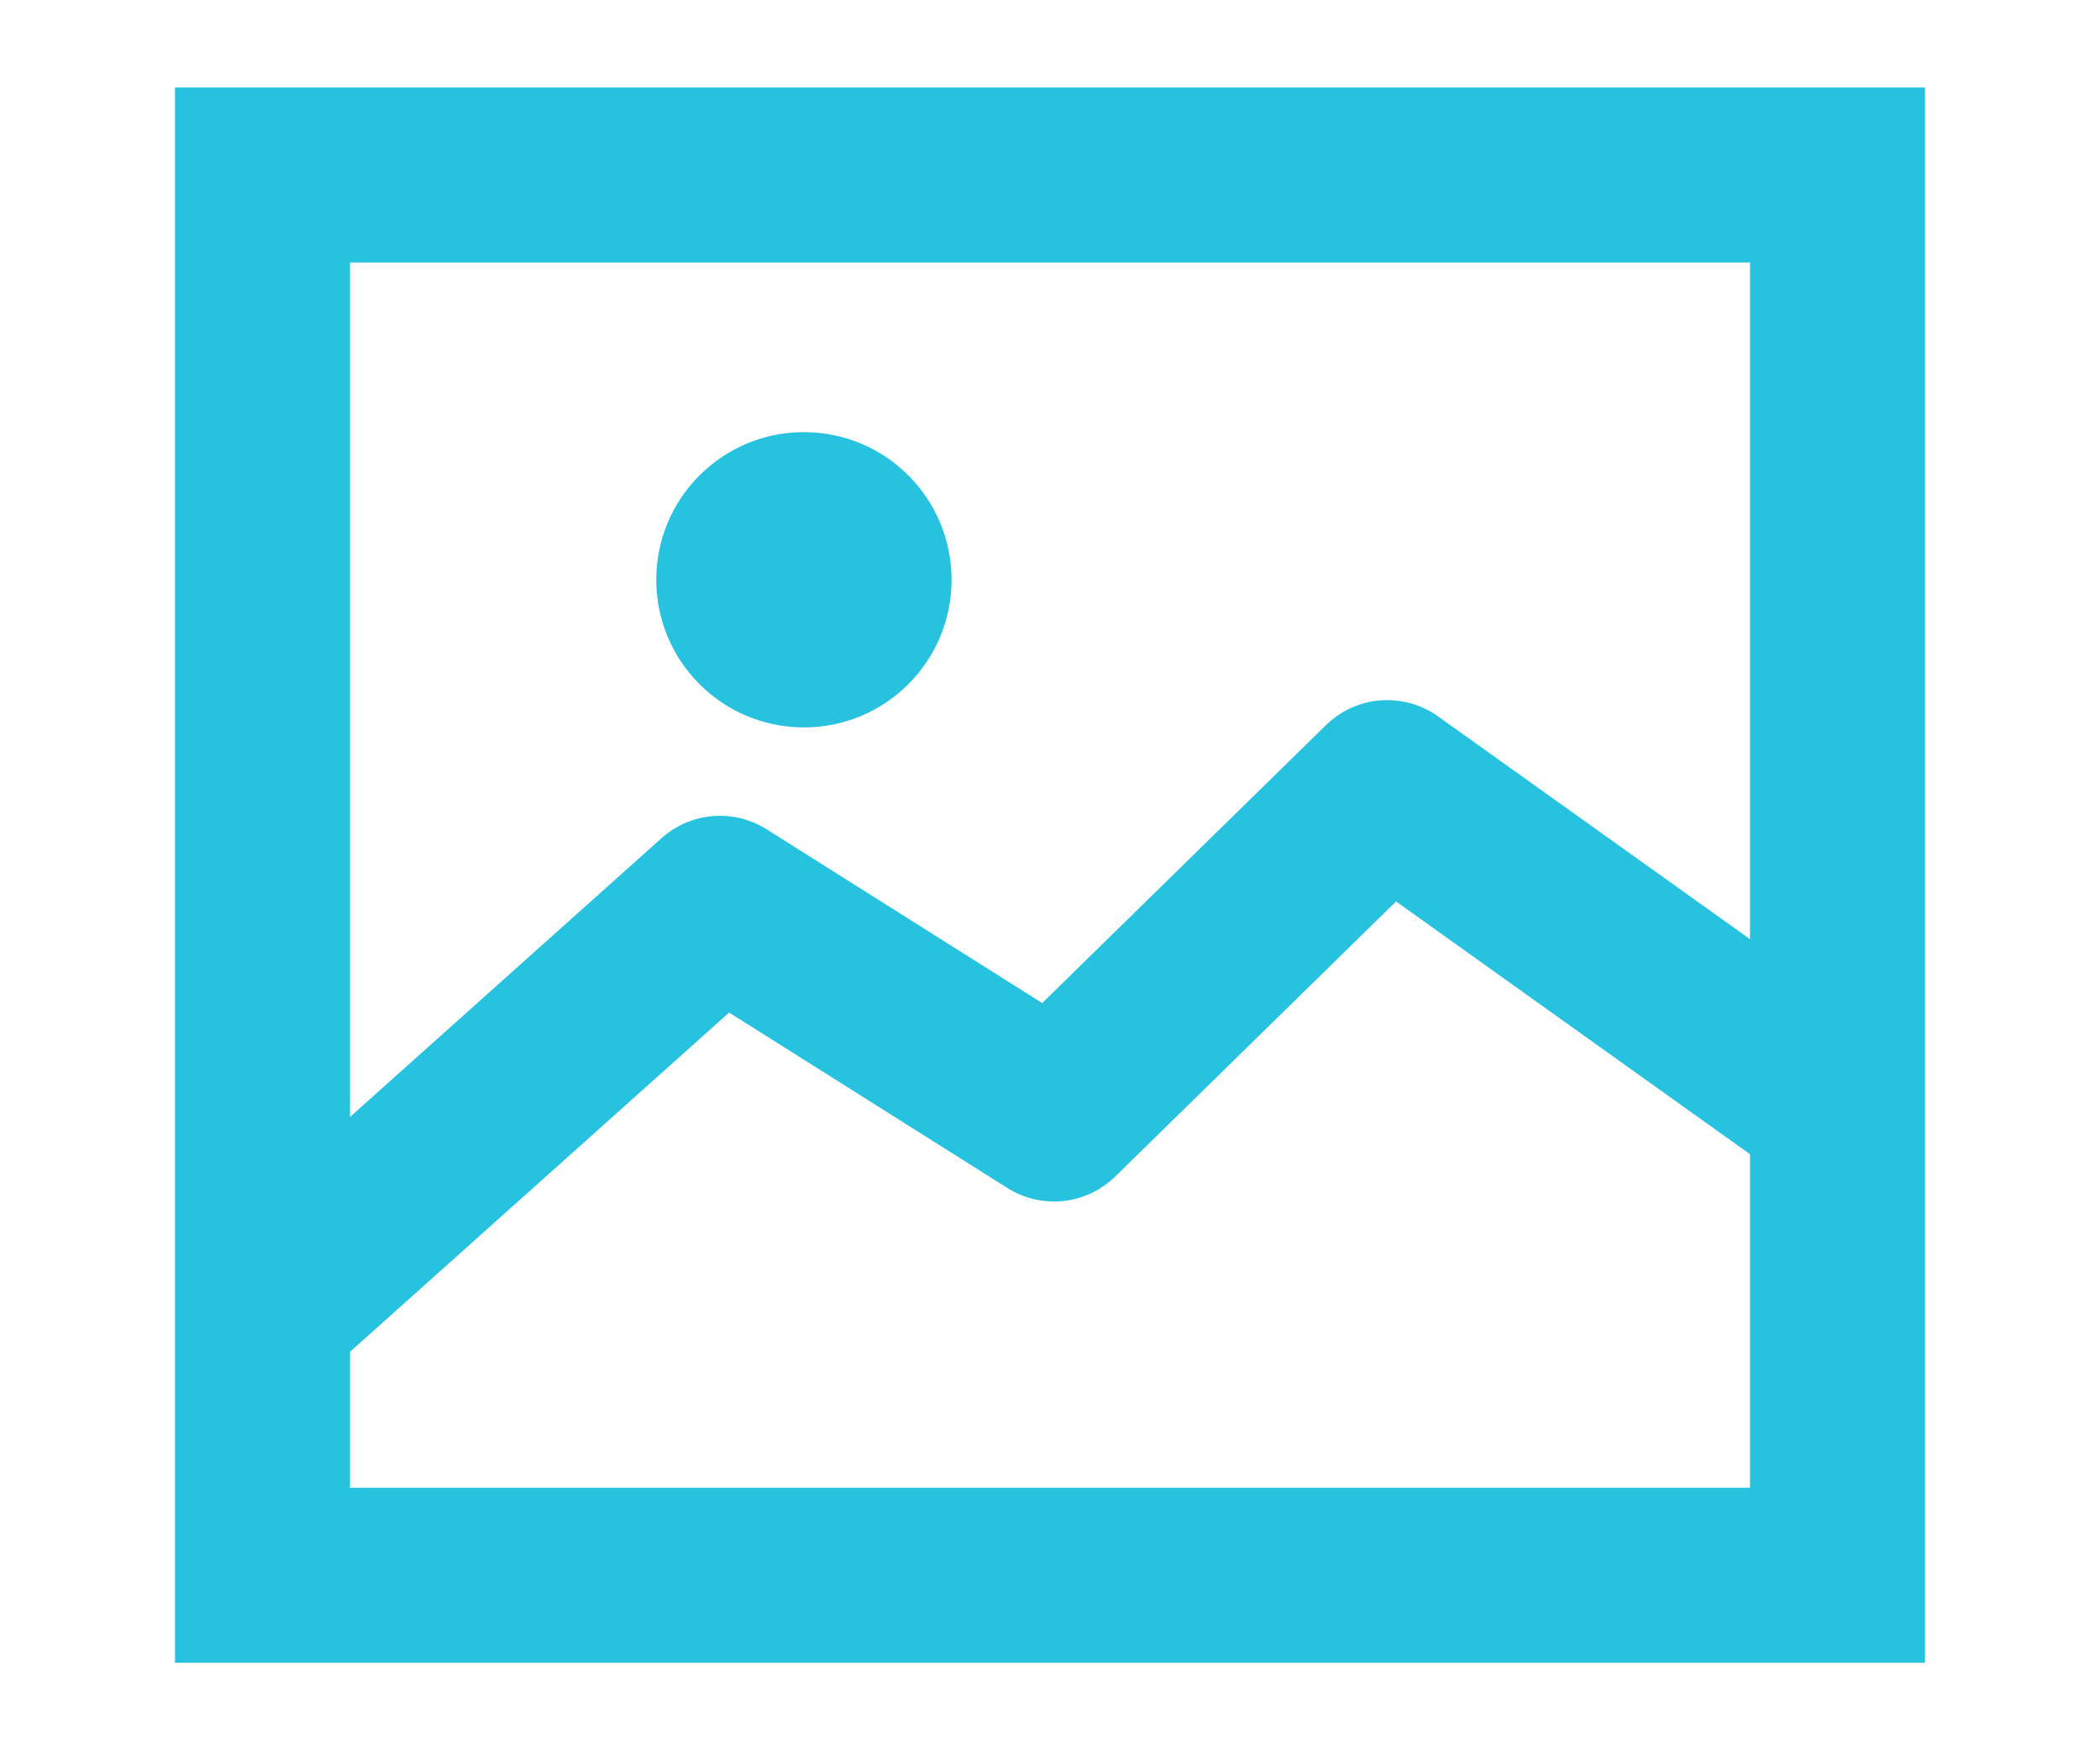 <svg width="24" height="20" viewBox="0 0 24 20" fill="none" xmlns="http://www.w3.org/2000/svg">
<path d="M3 2L21 2V18H3L3 2Z" stroke="#26C2DF" stroke-width="2"/>
<path d="M3 15L8.228 10.322L12.046 12.729L15.854 9L21 12.674" stroke="#26C2DF" stroke-width="2" stroke-linejoin="round"/>
<path fill-rule="evenodd" clip-rule="evenodd" d="M9.188 8.312C10.12 8.312 10.875 7.557 10.875 6.625C10.875 5.693 10.12 4.938 9.188 4.938C8.256 4.938 7.5 5.693 7.5 6.625C7.5 7.557 8.256 8.312 9.188 8.312Z" fill="#26C2DF"/>
</svg>
